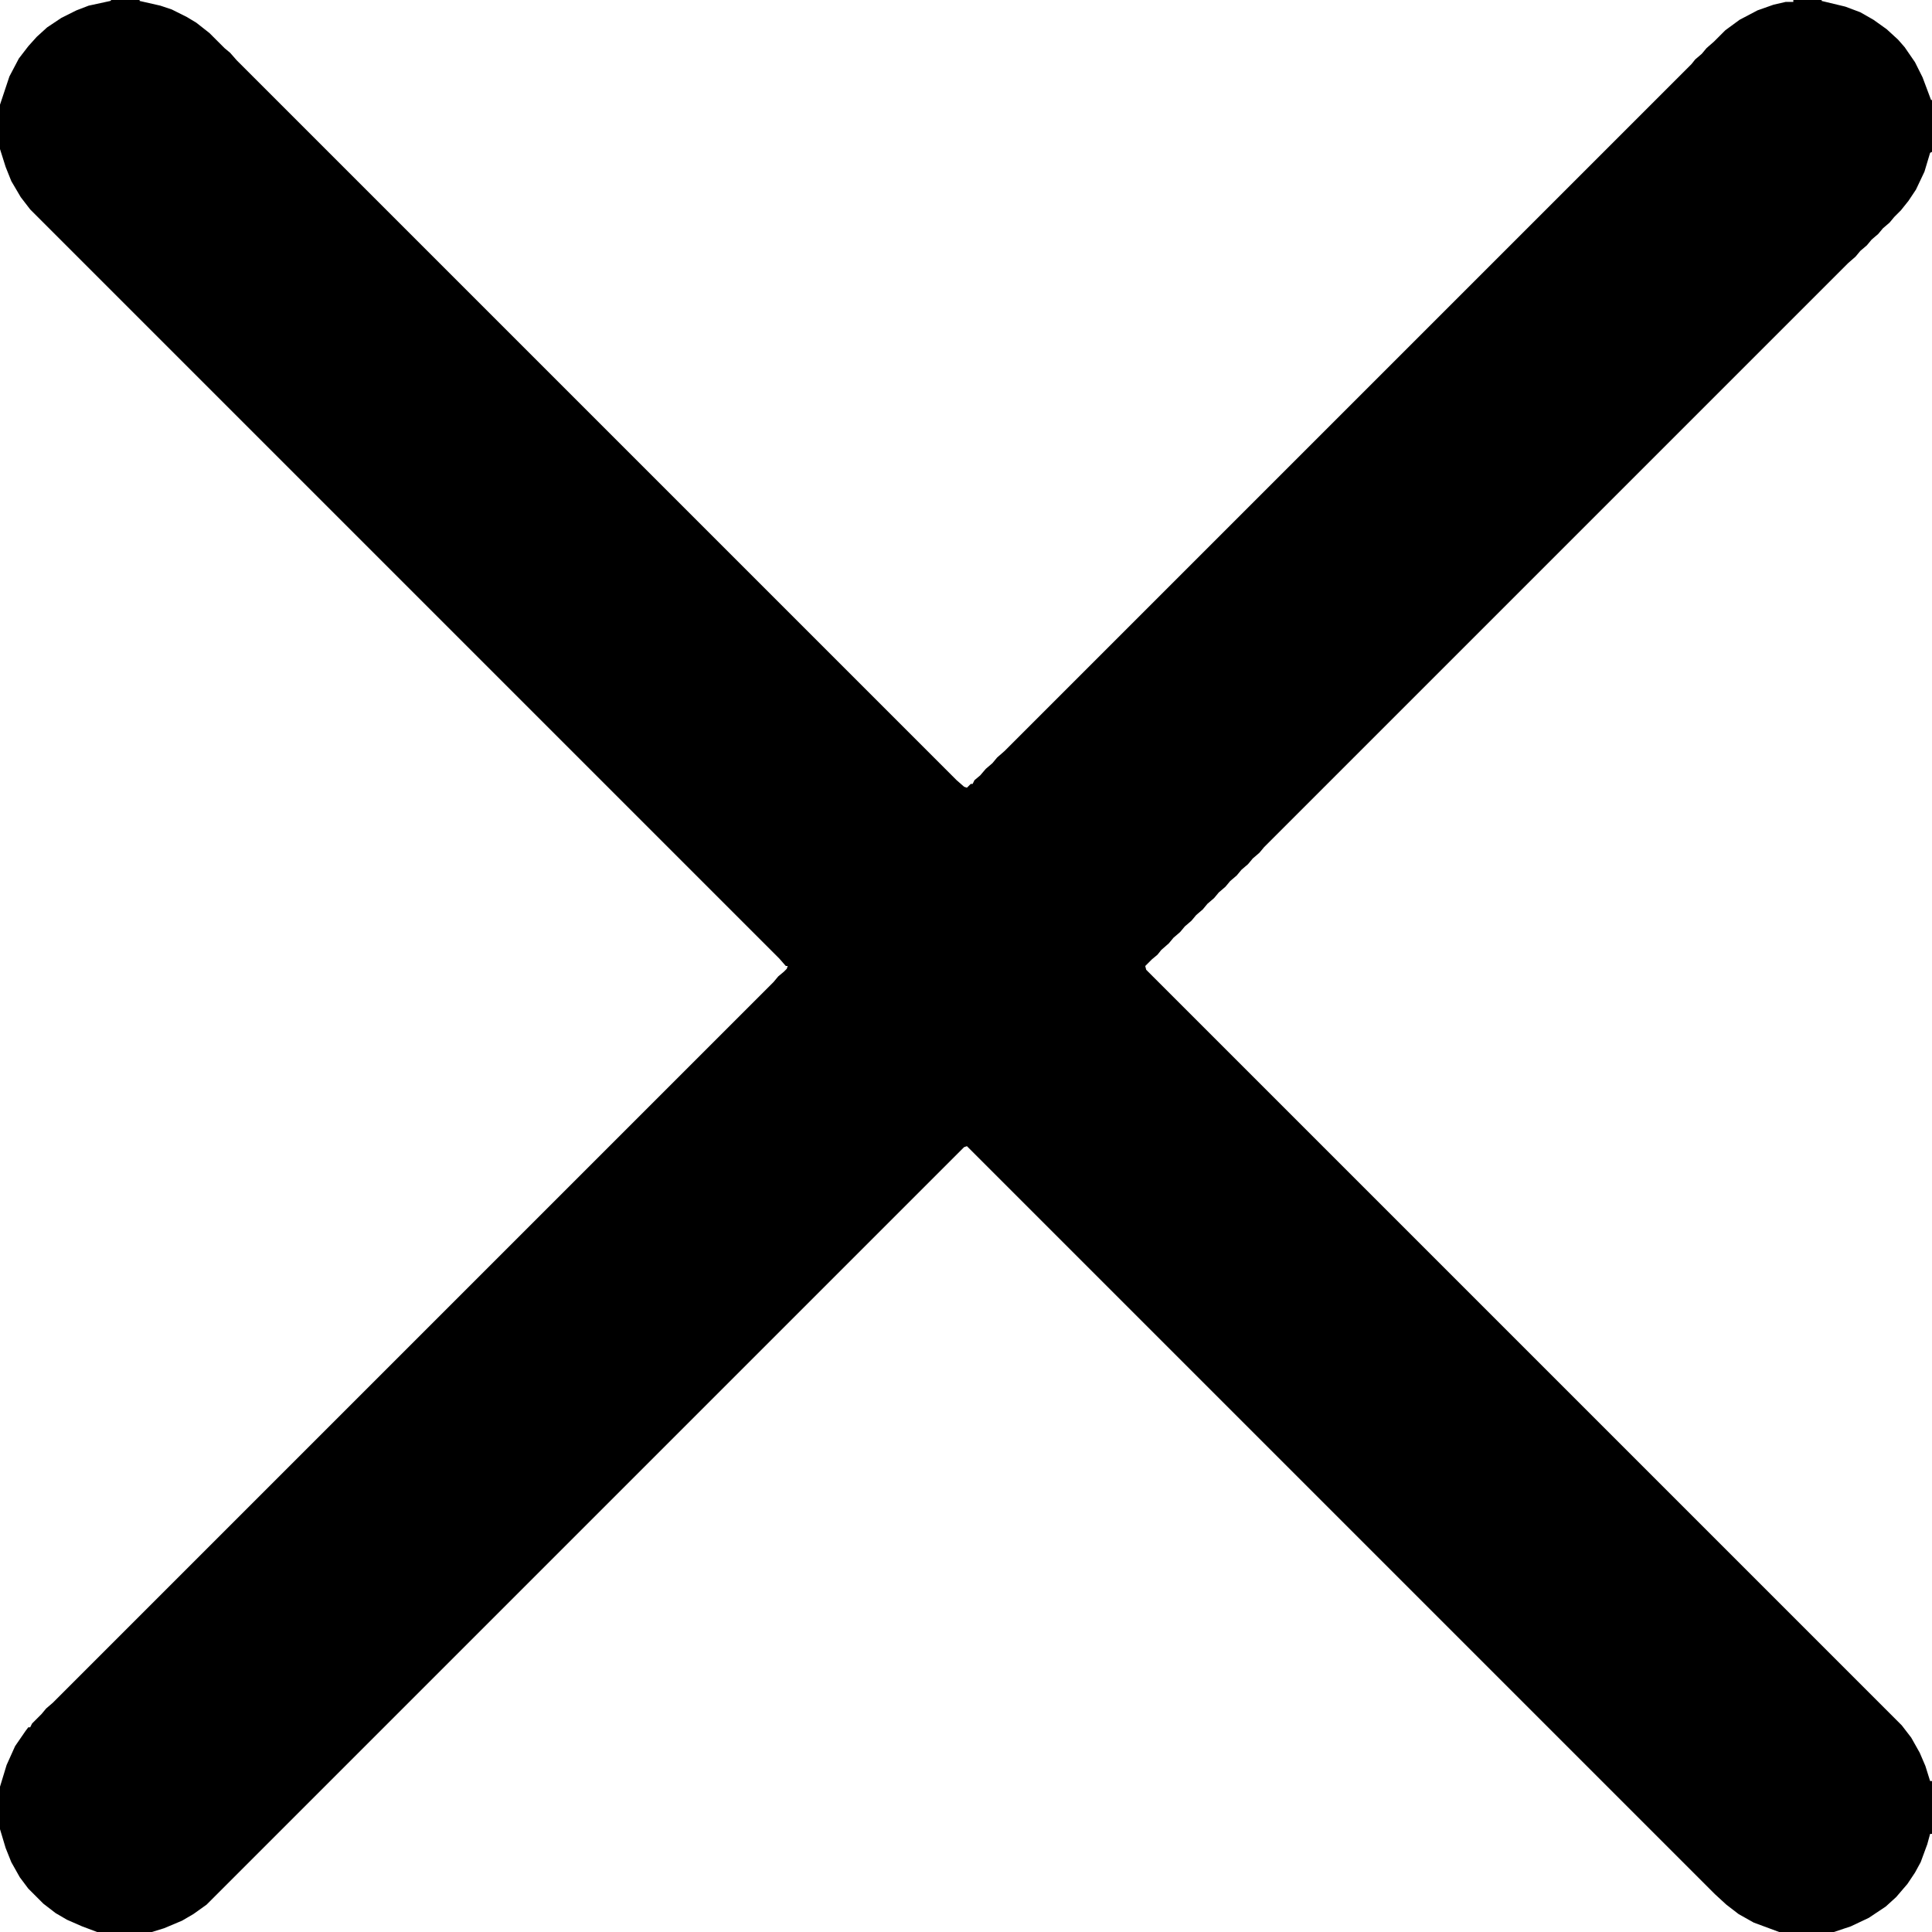<?xml version="1.0" encoding="UTF-8"?>
<svg version="1.1" viewBox="0 0 2048 2048" width="512" height="512" xmlns="http://www.w3.org/2000/svg">
<path transform="translate(118)" d="m0 0h30v1l22 5 12 4 16 8 10 6 14 11 16 16 6 5 7 8 763 763 8 7 3 1 4-4h2l2-4 6-5 6-7 7-6 5-6 8-7 728-728 4-5 7-6 5-6 8-7 12-12 15-11 19-10 17-6 13-3h8v-2h30v1l25 6 16 6 14 8 14 10 12 11 7 8 11 16 8 16 9 24h1v55l-2 1-6 20-9 19-8 12-8 10-7 7-5 6-7 6-5 6-7 6-5 6-7 6-5 6-8 7-619 619-5 6-7 6-5 6-7 6-5 6-7 6-5 6-7 6-5 6-7 6-5 6-7 6-5 6-7 6-5 6-7 6-5 6-8 7-4 5-6 5-7 7 1 4 801 801 10 13 9 16 6 14 5 16h2v56h-2l-3 11-7 19-6 11-8 12-12 14-11 10-18 12-19 9-18 6h-58l-27-10-16-9-13-10-12-11-793-793-3 1-803 803-14 10-12 7-19 8-13 4h-58l-16-6-16-7-12-7-13-10-16-16-9-12-9-16-6-15-6-20v-45l7-23 9-20 11-16 3-4h2l2-4 10-10 5-6 7-6 764-764 5-6 6-5 3-3 1-3h-2l-7-8-794-794-10-13-10-17-6-15-6-19v-47l10-30 10-19 10-13 9-10 11-10 15-10 16-8 13-5 23-5z"/>
<path transform="translate(1882,2047)" d="m0 0 2 1z"/>
<path transform="translate(99,2047)" d="m0 0"/>
</svg>
